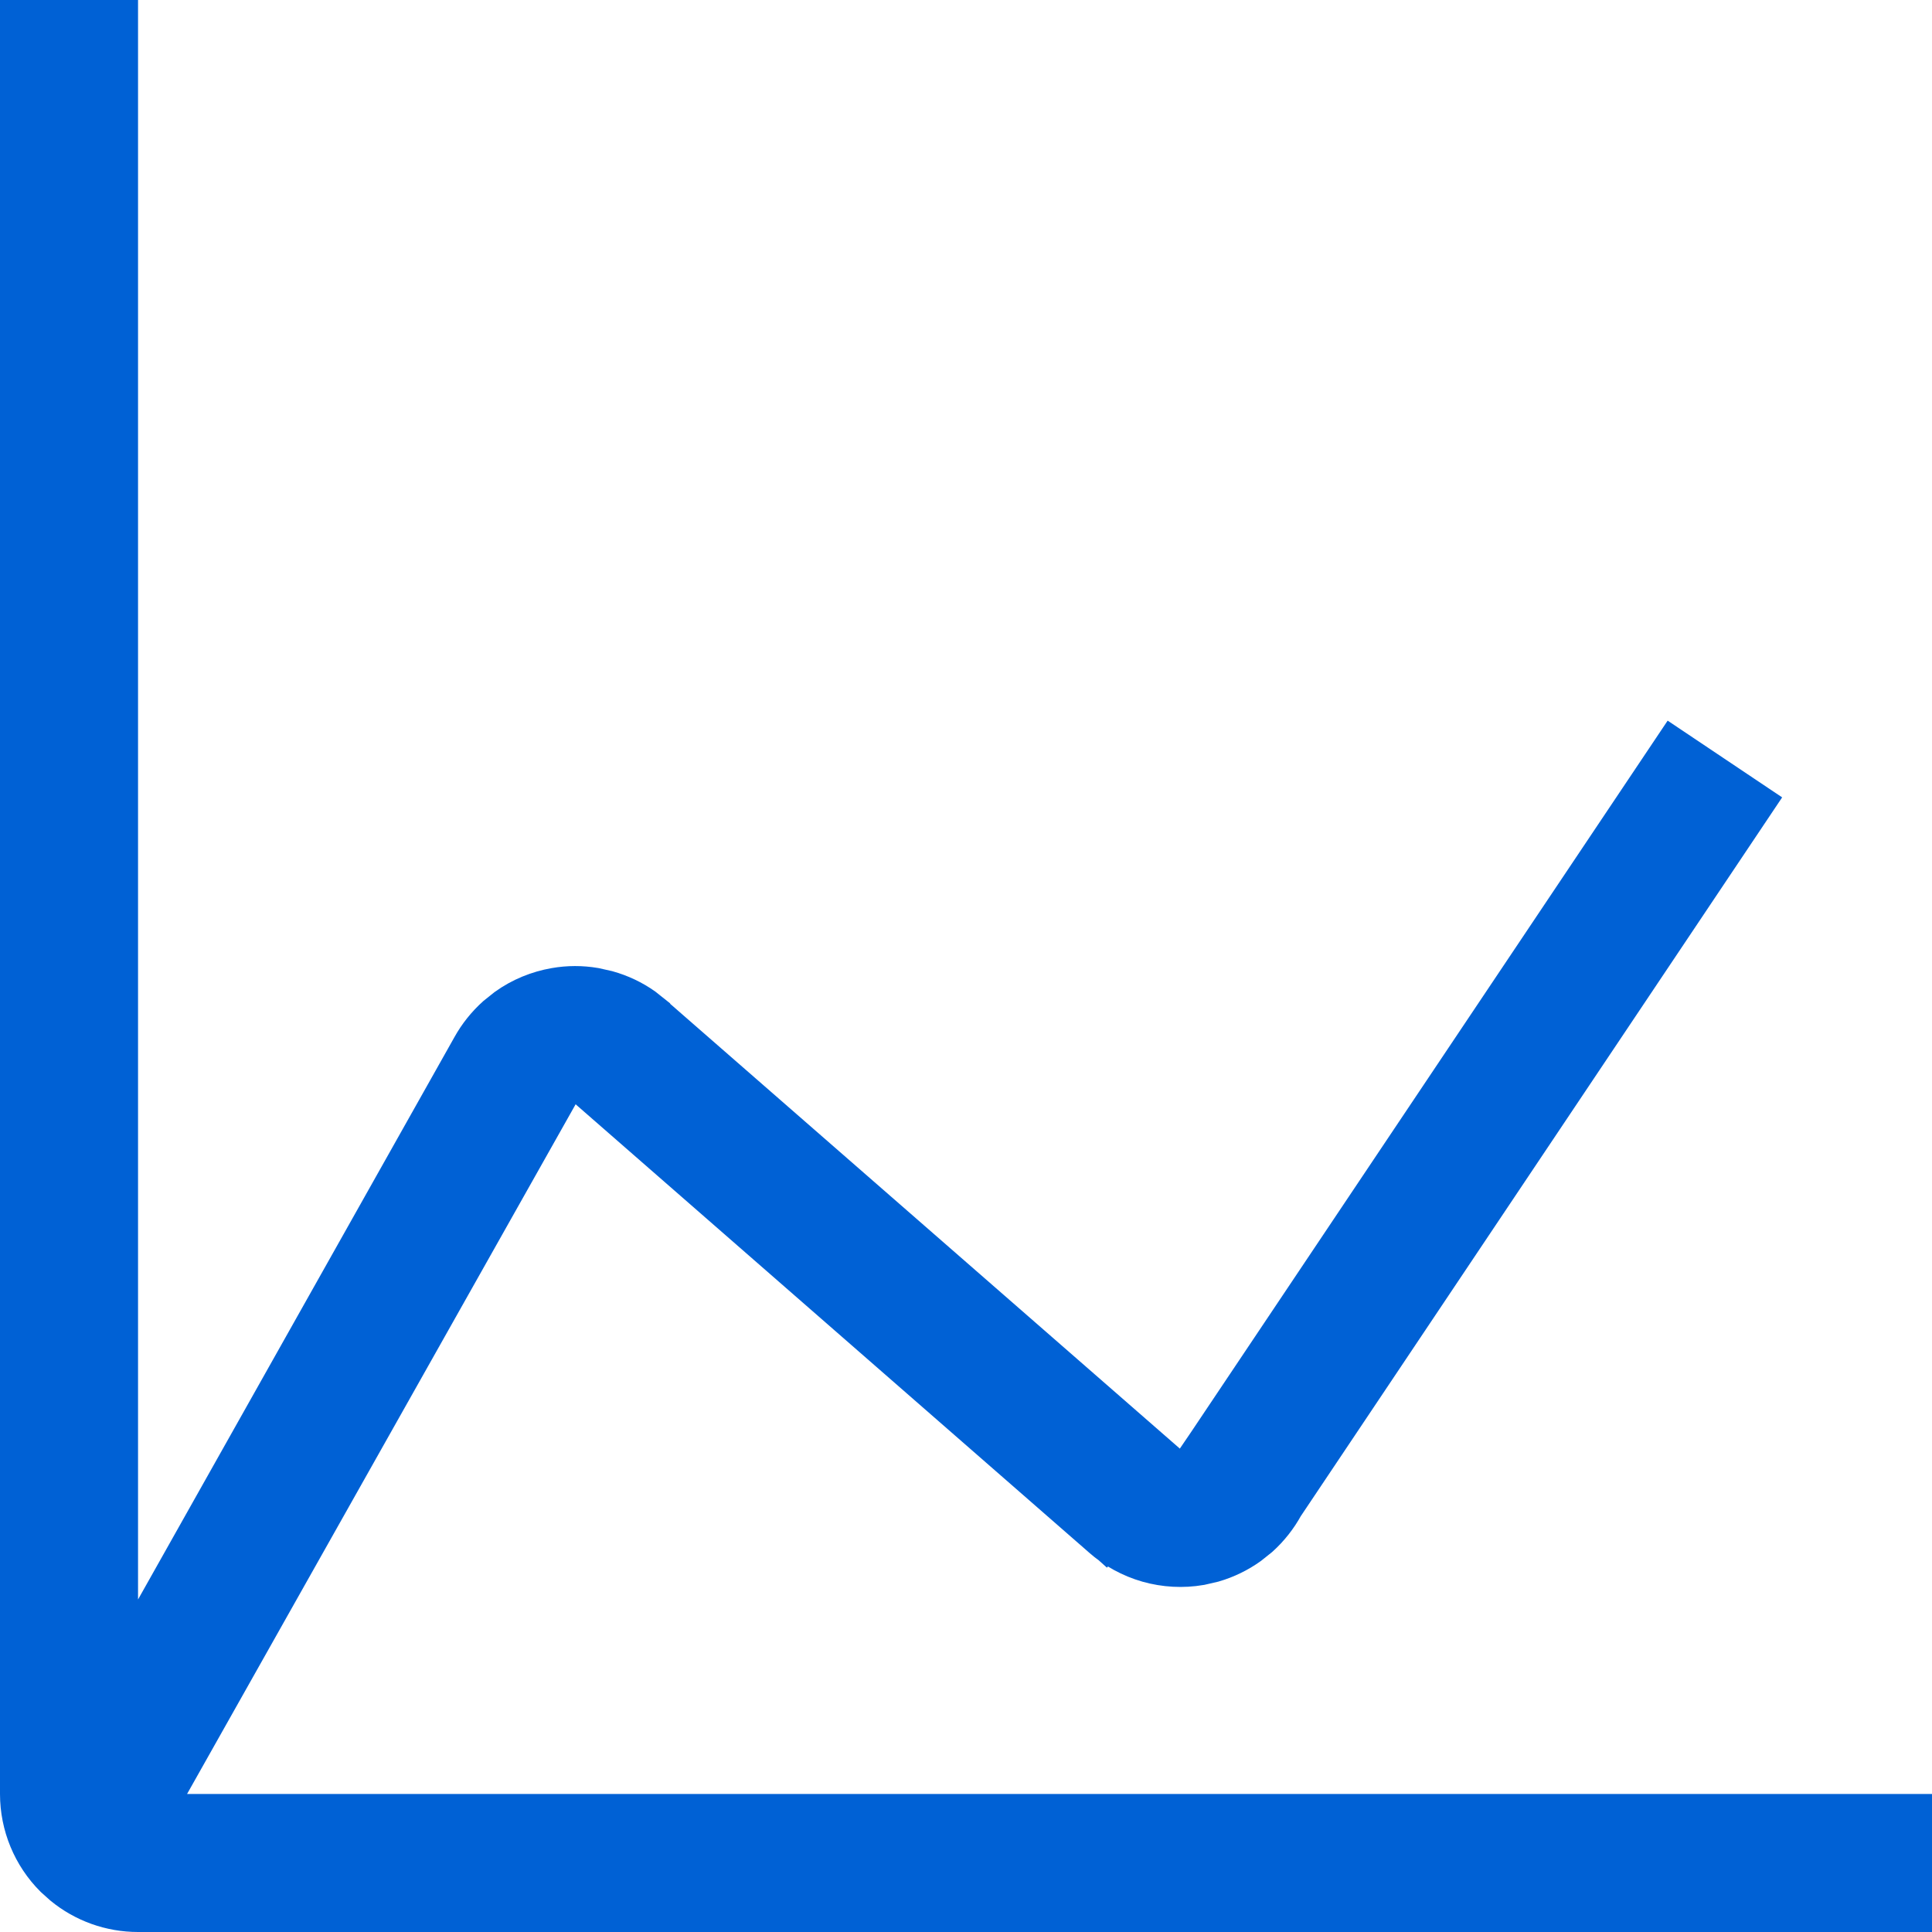 <svg width="20" height="20" viewBox="0 0 20 20" fill="none" xmlns="http://www.w3.org/2000/svg">
<path d="M1.179 0.25V17.514L1.646 16.682L4.921 10.861L4.922 10.859C4.986 10.744 5.069 10.64 5.167 10.552L5.271 10.469C5.415 10.366 5.581 10.298 5.755 10.268C5.885 10.245 6.018 10.245 6.148 10.267L6.277 10.296C6.405 10.332 6.526 10.389 6.634 10.465L6.737 10.547L6.738 10.549L12.049 15.184L12.262 15.369L12.42 15.137L12.471 15.062L12.472 15.062L17.332 7.807L18.102 8.323L13.264 15.547L13.258 15.556L13.252 15.565C13.188 15.682 13.105 15.787 13.007 15.876L12.903 15.959C12.795 16.036 12.675 16.094 12.549 16.131L12.419 16.161C12.244 16.191 12.065 16.181 11.895 16.133C11.724 16.084 11.567 15.998 11.435 15.881L11.273 16.061L11.435 15.88L11.433 15.879L6.123 11.243L5.892 11.041L5.741 11.309L1.719 18.448L1.509 18.821H19.75V19.75H1.429C1.155 19.75 0.891 19.655 0.682 19.483L0.595 19.405C0.374 19.184 0.25 18.884 0.25 18.571V0.25H1.179Z" fill="#0061D5" stroke="#0061D5" stroke-width="0.5"/>
</svg>
